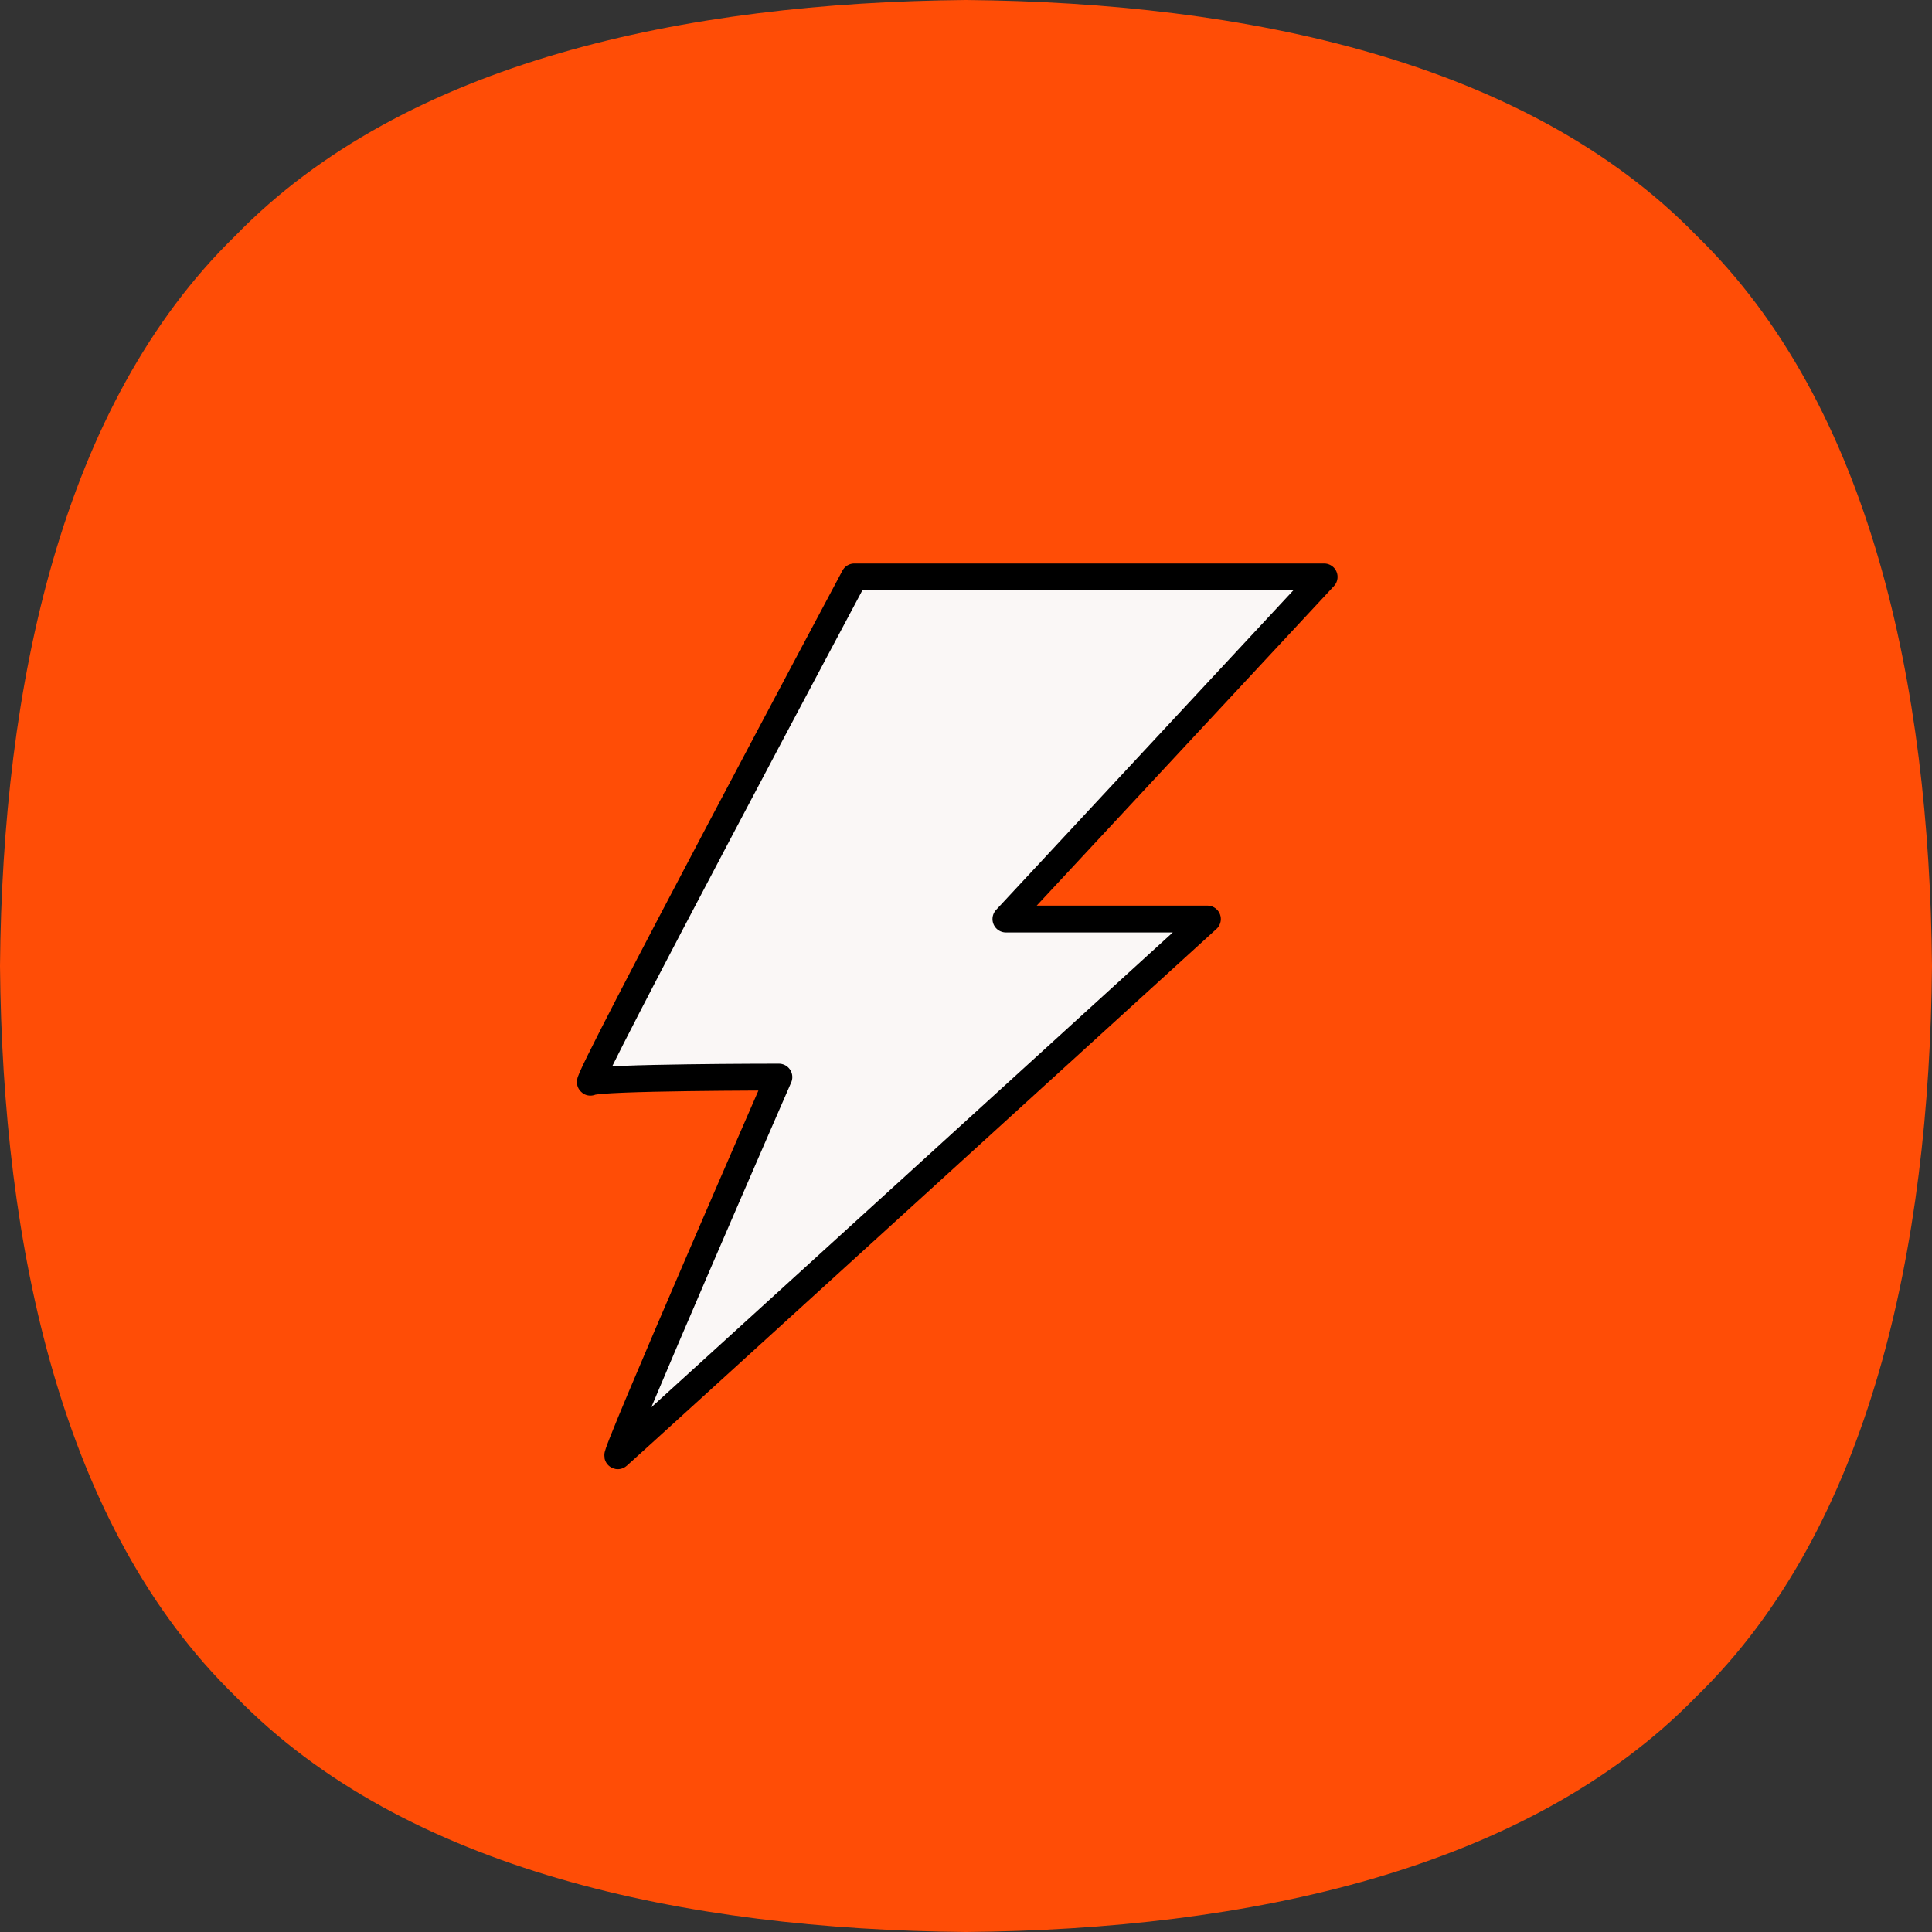 <svg xmlns:xlink="http://www.w3.org/1999/xlink" xmlns="http://www.w3.org/2000/svg" width="72" height="72" viewBox="0 0 72 72" fill="none">
<rect x="0" y="0" width="72" height="72" fill="#333333" stroke="none"/>
<path fill-rule="evenodd" clip-rule="evenodd" d="M36 72C46.45 71.908 56.9 69.722 63.222 63.222C69.722 56.9 71.908 46.45 72 36C71.908 25.55 69.722 15.1 63.222 8.778C56.9 2.278 46.45 0.092 36 0C25.55 0.092 15.1 2.278 8.778 8.778C2.278 15.1 0.092 25.55 0 36C0.092 46.45 2.278 56.9 8.778 63.222C15.1 69.722 25.55 71.908 36 72Z" fill="#FF4D06"/>
<path d="M31.837 21.5C31.837 21.5 21.687 40.52 22.007 40.33C22.327 40.14 29.027 40.14 29.027 40.14C29.027 40.14 22.787 54.45 23.027 54.25C23.267 54.05 44.997 34.25 44.997 34.25H37.487L49.347 21.5H31.837Z" fill="#FAF7F6" stroke="black" stroke-linecap="round" stroke-linejoin="round"/>
</svg>